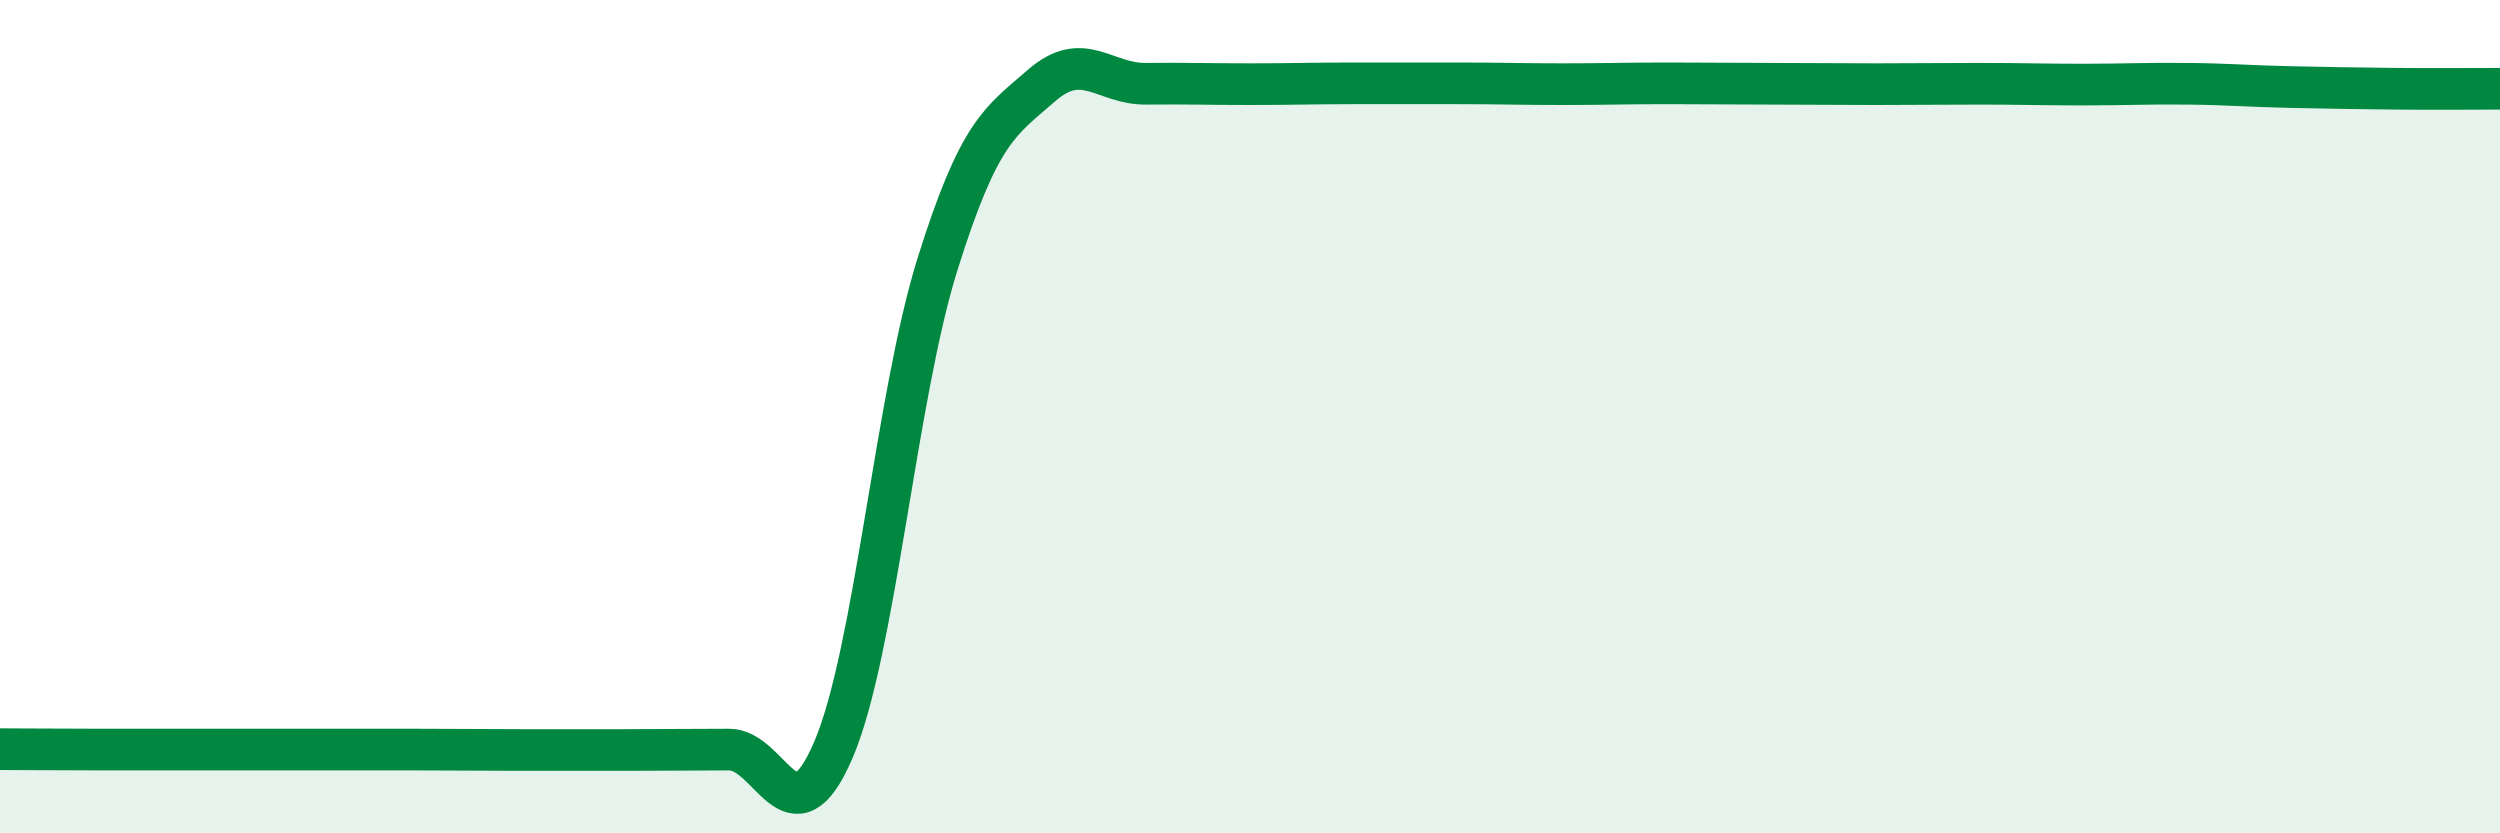 
    <svg width="60" height="20" viewBox="0 0 60 20" xmlns="http://www.w3.org/2000/svg">
      <path
        d="M 0,17.98 C 0.5,17.98 1.5,17.99 2.5,17.99 C 3.5,17.99 4,17.99 5,17.99 C 6,17.99 6.5,17.99 7.5,17.99 C 8.5,17.99 9,17.99 10,17.99 C 11,17.99 11.5,18 12.5,18 C 13.5,18 14,18 15,18 C 16,18 16.5,17.99 17.5,17.99 C 18.5,17.99 19,20.33 20,18 C 21,15.67 21.5,9.53 22.5,6.34 C 23.5,3.15 24,2.92 25,2.05 C 26,1.18 26.5,2.02 27.5,2.01 C 28.5,2 29,2.02 30,2.02 C 31,2.02 31.5,2 32.5,2 C 33.5,2 34,2 35,2 C 36,2 36.5,2.02 37.5,2.02 C 38.5,2.02 39,2 40,2 C 41,2 41.5,2.01 42.5,2.01 C 43.5,2.01 44,2.02 45,2.02 C 46,2.02 46.5,2.01 47.5,2.01 C 48.5,2.01 49,2.03 50,2.03 C 51,2.03 51.5,2 52.5,2.01 C 53.5,2.02 54,2.07 55,2.09 C 56,2.11 56.5,2.12 57.5,2.13 C 58.5,2.14 59.5,2.13 60,2.13L60 20L0 20Z"
        fill="#008740"
        opacity="0.1"
        stroke-linecap="round"
        stroke-linejoin="round"
      />
      <path
        d="M 0,17.98 C 0.5,17.98 1.5,17.99 2.5,17.99 C 3.5,17.99 4,17.99 5,17.99 C 6,17.99 6.5,17.99 7.5,17.99 C 8.5,17.99 9,17.99 10,17.99 C 11,17.99 11.5,18 12.5,18 C 13.5,18 14,18 15,18 C 16,18 16.5,17.99 17.5,17.99 C 18.5,17.99 19,20.33 20,18 C 21,15.67 21.5,9.53 22.5,6.34 C 23.5,3.15 24,2.92 25,2.05 C 26,1.18 26.5,2.02 27.5,2.01 C 28.5,2 29,2.02 30,2.02 C 31,2.02 31.5,2 32.5,2 C 33.5,2 34,2 35,2 C 36,2 36.5,2.02 37.5,2.02 C 38.5,2.02 39,2 40,2 C 41,2 41.5,2.01 42.5,2.01 C 43.5,2.01 44,2.02 45,2.02 C 46,2.02 46.5,2.01 47.5,2.01 C 48.5,2.01 49,2.03 50,2.03 C 51,2.03 51.5,2 52.5,2.01 C 53.5,2.02 54,2.07 55,2.09 C 56,2.11 56.5,2.12 57.5,2.13 C 58.5,2.14 59.5,2.13 60,2.13"
        stroke="#008740"
        stroke-width="1"
        fill="none"
        stroke-linecap="round"
        stroke-linejoin="round"
      />
    </svg>
  